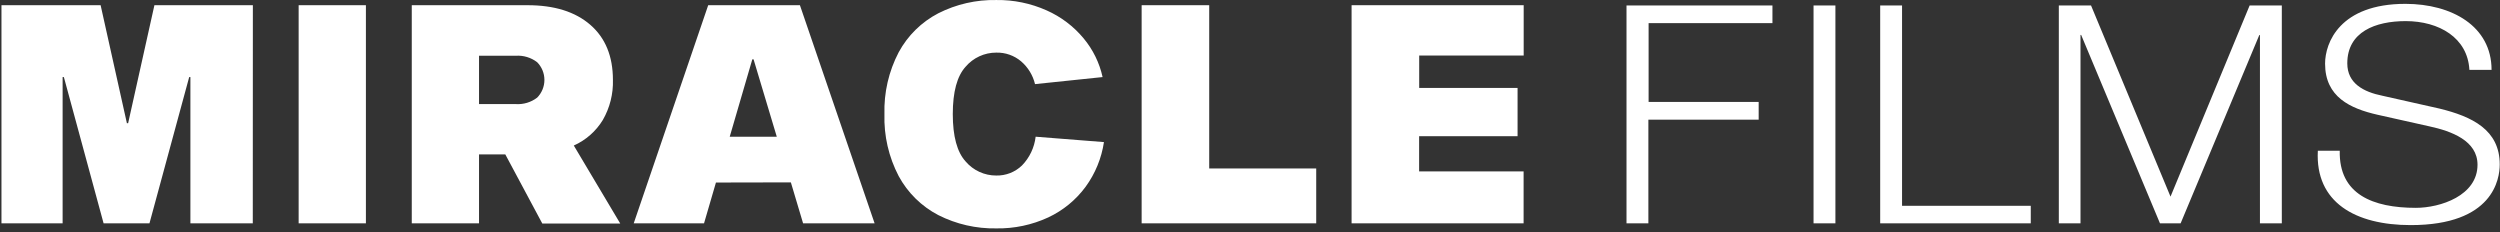<svg width="646" height="60" viewBox="0 0 646 60" fill="none" xmlns="http://www.w3.org/2000/svg">
    <rect x="0" y="0" width="646" height="60" fill="#333333" stroke="none"/>
    <path
        d="M420.29 1.406H458V5.986H426V26.346H454.44V30.926H425.94V57.716H420.29V1.406ZM468.62 1.406H474.27V57.716H468.62V1.406ZM485.84 1.406H491.49V53.176H524.75V57.716H485.84V1.406ZM532 1.406H540.32L560.86 50.806L581.31 1.406H589.62V57.716H583.97V9.066H583.8L563.47 57.716H558.14L537.77 9.026H537.6V57.716H532V1.406ZM604.59 38.956C604.34 50.246 613.2 53.706 624.25 53.706C630.58 53.706 640.19 50.556 640.19 42.566C640.19 36.346 633.45 33.886 627.79 32.656L614.38 29.656C607.29 28.046 600.8 25.056 600.8 16.446C600.8 11.066 604.59 0.996 621.55 0.996C633.55 0.996 643.82 6.766 643.82 18.056H638.09C637.66 9.756 630.24 5.456 621.64 5.456C613.79 5.456 606.54 8.226 606.54 16.366C606.54 21.516 610.67 23.746 615.64 24.746L630.32 28.046C638.84 30.116 645.93 33.576 645.93 42.486C645.93 46.256 644.24 58.166 622.93 58.166C608.67 58.166 598.21 52.326 598.93 38.956H604.59Z"
        fill="white" />
    <path
        d="M65.32 57.716H49.2V19.906H48.89L38.62 57.716H26.77L16.5 19.906H16.18V57.716H0.38V1.346H26L32.79 31.836H33.11L39.9 1.346H65.34L65.32 57.716ZM77.17 1.346H94.55V57.716H77.17V1.346ZM130.57 39.896H123.78V57.716H106.4V1.346H136.34C143.24 1.346 148.637 3.033 152.53 6.406C156.423 9.779 158.373 14.519 158.38 20.626C158.487 24.261 157.583 27.854 155.77 31.006C153.997 33.915 151.381 36.217 148.27 37.606L160.27 57.756H140.13L130.57 39.896ZM133.26 26.896C135.243 27.03 137.208 26.441 138.79 25.236C140 24.017 140.678 22.369 140.678 20.651C140.678 18.933 140 17.285 138.79 16.066C137.208 14.861 135.243 14.271 133.26 14.406H123.78V26.896H133.26ZM185 47.166L181.92 57.716H163.75L183 1.346H206.7L226 57.716H207.52L204.36 47.126L185 47.166ZM194.72 15.326H194.4L188.56 35.326H200.72L194.72 15.326ZM280.52 48.266C278.015 51.664 274.702 54.383 270.88 56.176C266.674 58.122 262.083 59.093 257.45 59.016C252.244 59.113 247.094 57.931 242.45 55.576C238.111 53.315 234.548 49.808 232.22 45.506C229.642 40.576 228.375 35.066 228.54 29.506C228.377 23.945 229.645 18.436 232.22 13.506C234.548 9.203 238.111 5.696 242.45 3.436C247.094 1.084 252.245 -0.094 257.45 0.006C261.926 -0.054 266.362 0.86 270.45 2.686C274.152 4.325 277.425 6.8 280.01 9.916C282.421 12.809 284.101 16.238 284.91 19.916L267.45 21.736C266.899 19.448 265.644 17.391 263.86 15.856C262.064 14.337 259.771 13.532 257.42 13.596C255.918 13.593 254.433 13.917 253.069 14.546C251.705 15.174 250.494 16.092 249.52 17.236C247.307 19.656 246.2 23.736 246.2 29.476C246.2 35.216 247.307 39.299 249.52 41.726C250.494 42.868 251.706 43.785 253.07 44.411C254.434 45.038 255.919 45.361 257.42 45.356C258.649 45.385 259.872 45.169 261.017 44.721C262.162 44.273 263.207 43.602 264.09 42.746C266.048 40.728 267.286 38.119 267.61 35.326L285.26 36.716C284.636 40.892 283.01 44.855 280.52 48.266ZM295 1.346H312.46V43.536H340.11V57.716H295V1.346ZM392.14 22.716V35.196H366.7V44.286H393.7V57.716H349.25V1.346H393.72V14.346H366.72V22.716H392.14Z"
        fill="white" />
</svg>